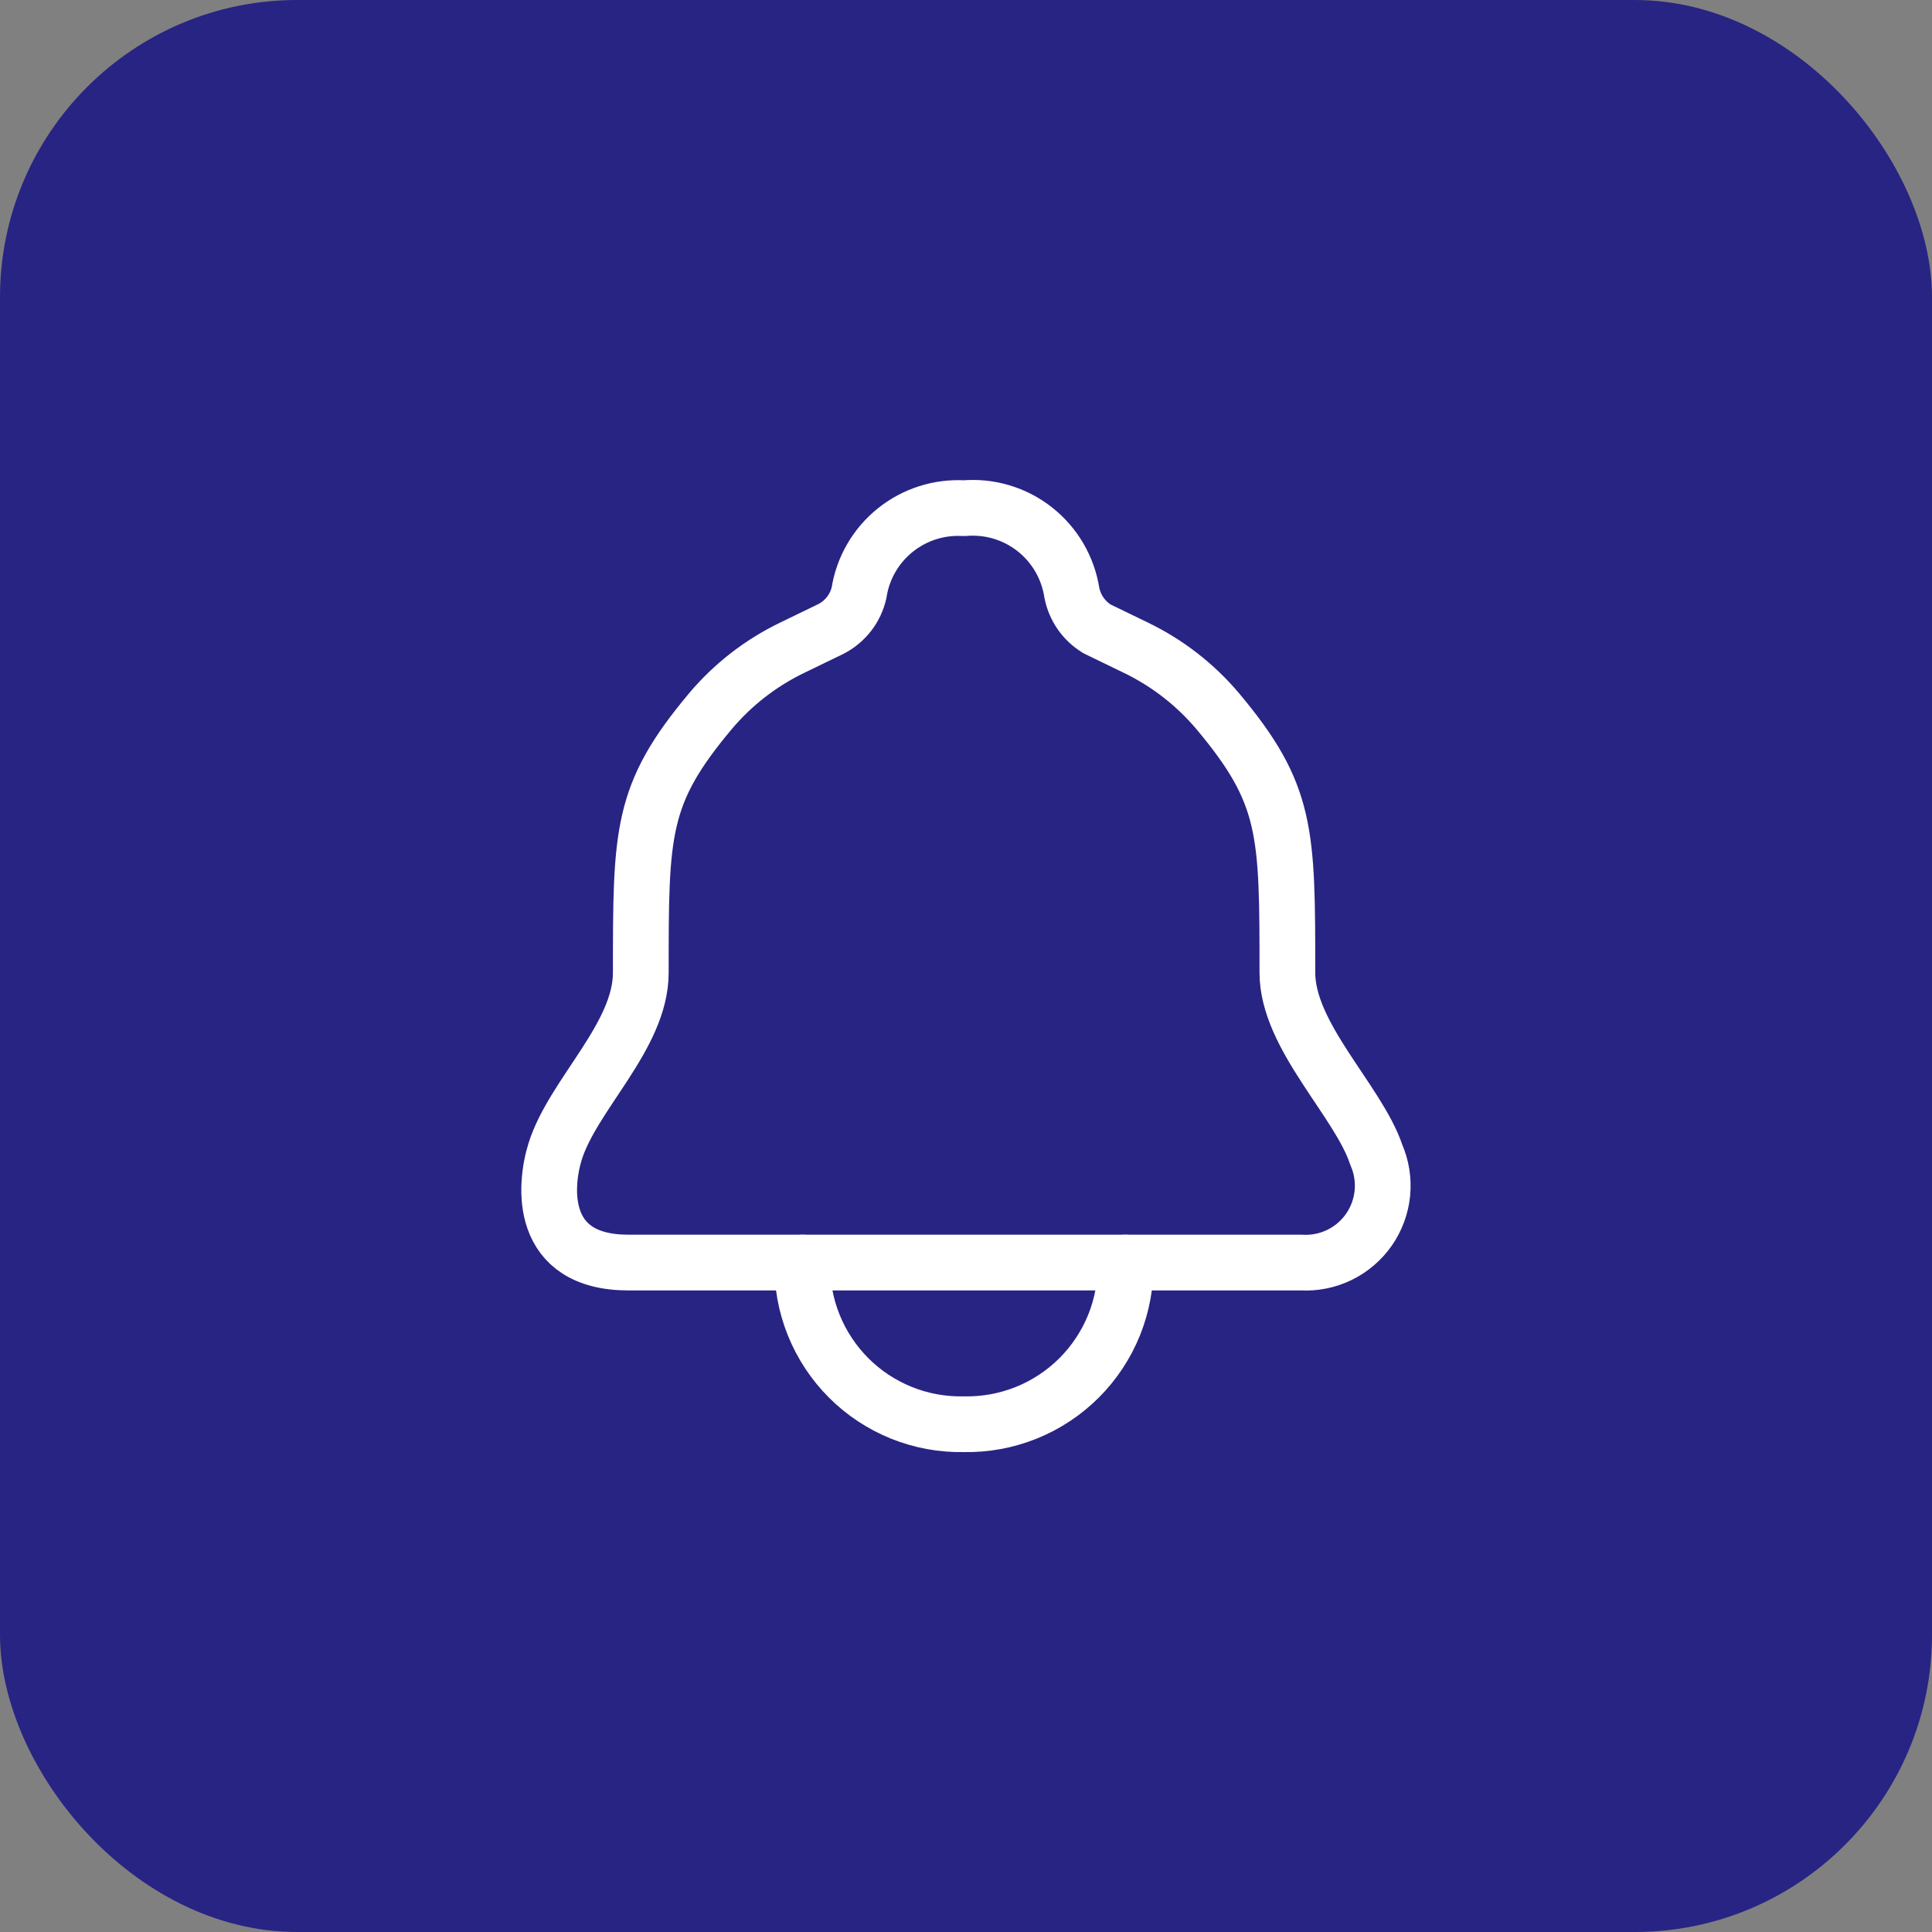 <svg width="52" height="52" viewBox="0 0 52 52" fill="none" xmlns="http://www.w3.org/2000/svg">
<rect x="0" y="0" width="52" height="52" fill="#808080" stroke="none"/>
<rect width="52" height="52" rx="8" fill="#282484"/>
<path d="M25.947 33.982H35.027C35.381 34.002 35.734 33.931 36.052 33.776C36.37 33.621 36.644 33.386 36.846 33.096C37.048 32.805 37.172 32.467 37.207 32.115C37.241 31.762 37.185 31.407 37.043 31.082C36.563 29.632 34.65 27.892 34.65 26.18C34.65 22.38 34.65 21.38 32.778 19.145C32.172 18.426 31.421 17.843 30.574 17.434L29.53 16.928C29.355 16.822 29.204 16.681 29.086 16.513C28.969 16.345 28.888 16.155 28.849 15.954C28.744 15.277 28.386 14.666 27.848 14.243C27.309 13.82 26.629 13.618 25.947 13.678C25.277 13.638 24.617 13.849 24.094 14.27C23.571 14.691 23.224 15.291 23.121 15.954C23.074 16.162 22.982 16.357 22.851 16.525C22.72 16.693 22.554 16.831 22.365 16.928L21.321 17.434C20.474 17.843 19.723 18.426 19.118 19.145C17.247 21.38 17.247 22.38 17.247 26.18C17.247 27.892 15.421 29.457 14.941 30.994C14.651 31.924 14.491 33.982 16.914 33.982H25.947Z" stroke="white" stroke-width="1.5" stroke-linecap="round" stroke-linejoin="round"/>
<path d="M30.295 33.982C30.306 34.557 30.201 35.128 29.987 35.661C29.772 36.194 29.452 36.678 29.046 37.084C28.64 37.49 28.155 37.811 27.622 38.025C27.089 38.24 26.518 38.344 25.944 38.333C25.369 38.345 24.798 38.241 24.265 38.027C23.732 37.812 23.247 37.492 22.841 37.086C22.435 36.679 22.115 36.195 21.901 35.662C21.686 35.128 21.582 34.557 21.595 33.982" stroke="white" stroke-width="1.5" stroke-linecap="round" stroke-linejoin="round"/>
</svg>
